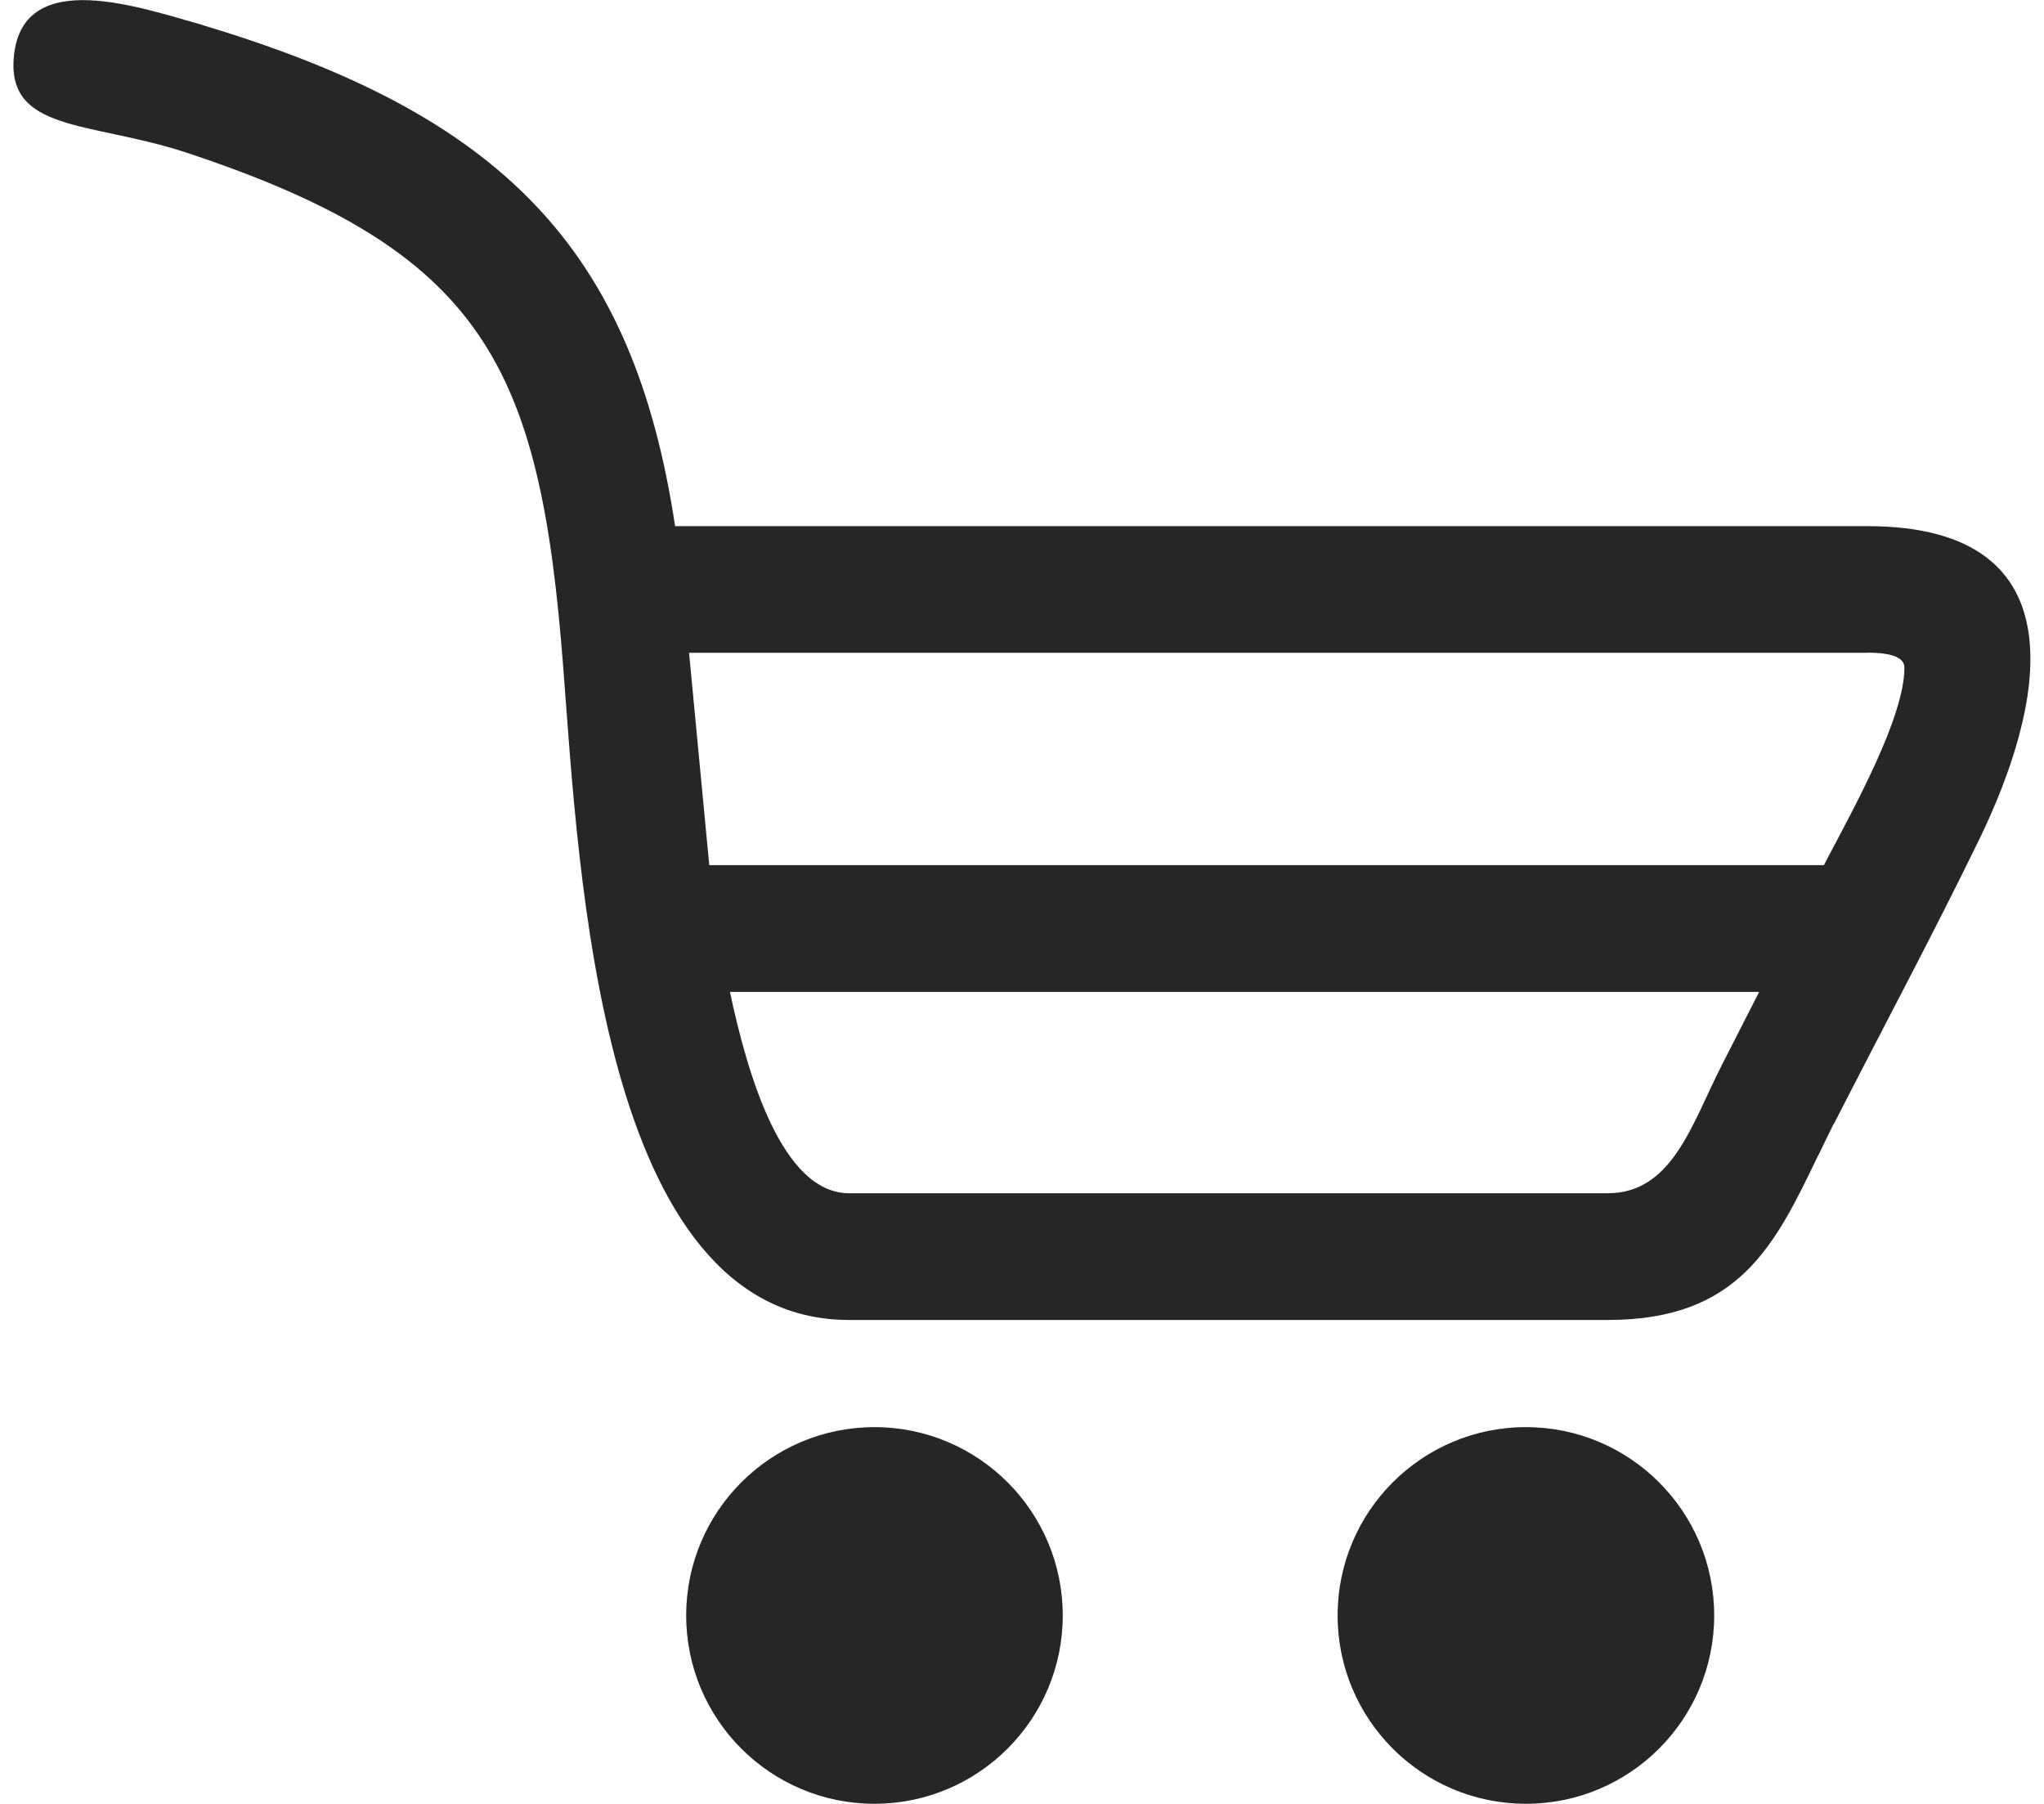 <?xml version="1.0" encoding="UTF-8"?>
<!DOCTYPE svg PUBLIC "-//W3C//DTD SVG 1.1//EN" "http://www.w3.org/Graphics/SVG/1.1/DTD/svg11.dtd">
<!-- Creator: CorelDRAW -->
<svg xmlns="http://www.w3.org/2000/svg" xml:space="preserve" width="17mm" height="15mm" style="shape-rendering:geometricPrecision; text-rendering:geometricPrecision; image-rendering:optimizeQuality; fill-rule:evenodd; clip-rule:evenodd"
viewBox="0 0 17 15"
 xmlns:xlink="http://www.w3.org/1999/xlink">
 <defs>
  <style type="text/css">
   <![CDATA[
    .fil0 {fill:#272625}
   ]]>
  </style>
 </defs>
 <g id="Vrstva_x0020_1">
  <path class="fil0" d="M12.691 11.867c0.865,0 1.566,0.702 1.566,1.566 0,0.865 -0.701,1.566 -1.566,1.566 -0.865,0 -1.566,-0.701 -1.566,-1.566 0,-0.865 0.702,-1.566 1.566,-1.566zm-7.075 -7.492l9.913 0c1.812,0 1.461,1.517 0.932,2.606 -0.387,0.795 -0.807,1.578 -1.209,2.366l-0.002 -0.001 -0.128 0.263 -0.001 -0c-0.36,0.749 -0.658,1.367 -1.749,1.367l-6.311 0c-2.081,0 -2.246,-3.749 -2.377,-5.434 -0.193,-2.494 -0.649,-3.454 -3.146,-4.277l0 -0c-0.789,-0.257 -1.487,-0.165 -1.422,-0.802 0.077,-0.75 1.069,-0.394 1.566,-0.256l-0 0.001c2.48,0.742 3.584,1.849 3.933,4.168zm9.913 1.053l-9.798 0 0.168 1.766 9.27 0c0.258,-0.49 0.67,-1.231 0.67,-1.643 0,-0.072 -0.079,-0.124 -0.31,-0.124zm-1.215 3.441l0.317 -0.621 -8.56 0c0.147,0.693 0.434,1.674 0.991,1.674l6.311 0c0.535,0 0.699,-0.578 0.94,-1.05l0.002 0.001 0 -0.004zm-7.041 2.998c0.865,0 1.566,0.702 1.566,1.566 0,0.865 -0.702,1.566 -1.566,1.566 -0.865,0 -1.566,-0.701 -1.566,-1.566 0,-0.865 0.702,-1.566 1.566,-1.566z"/>
 </g>
</svg>
